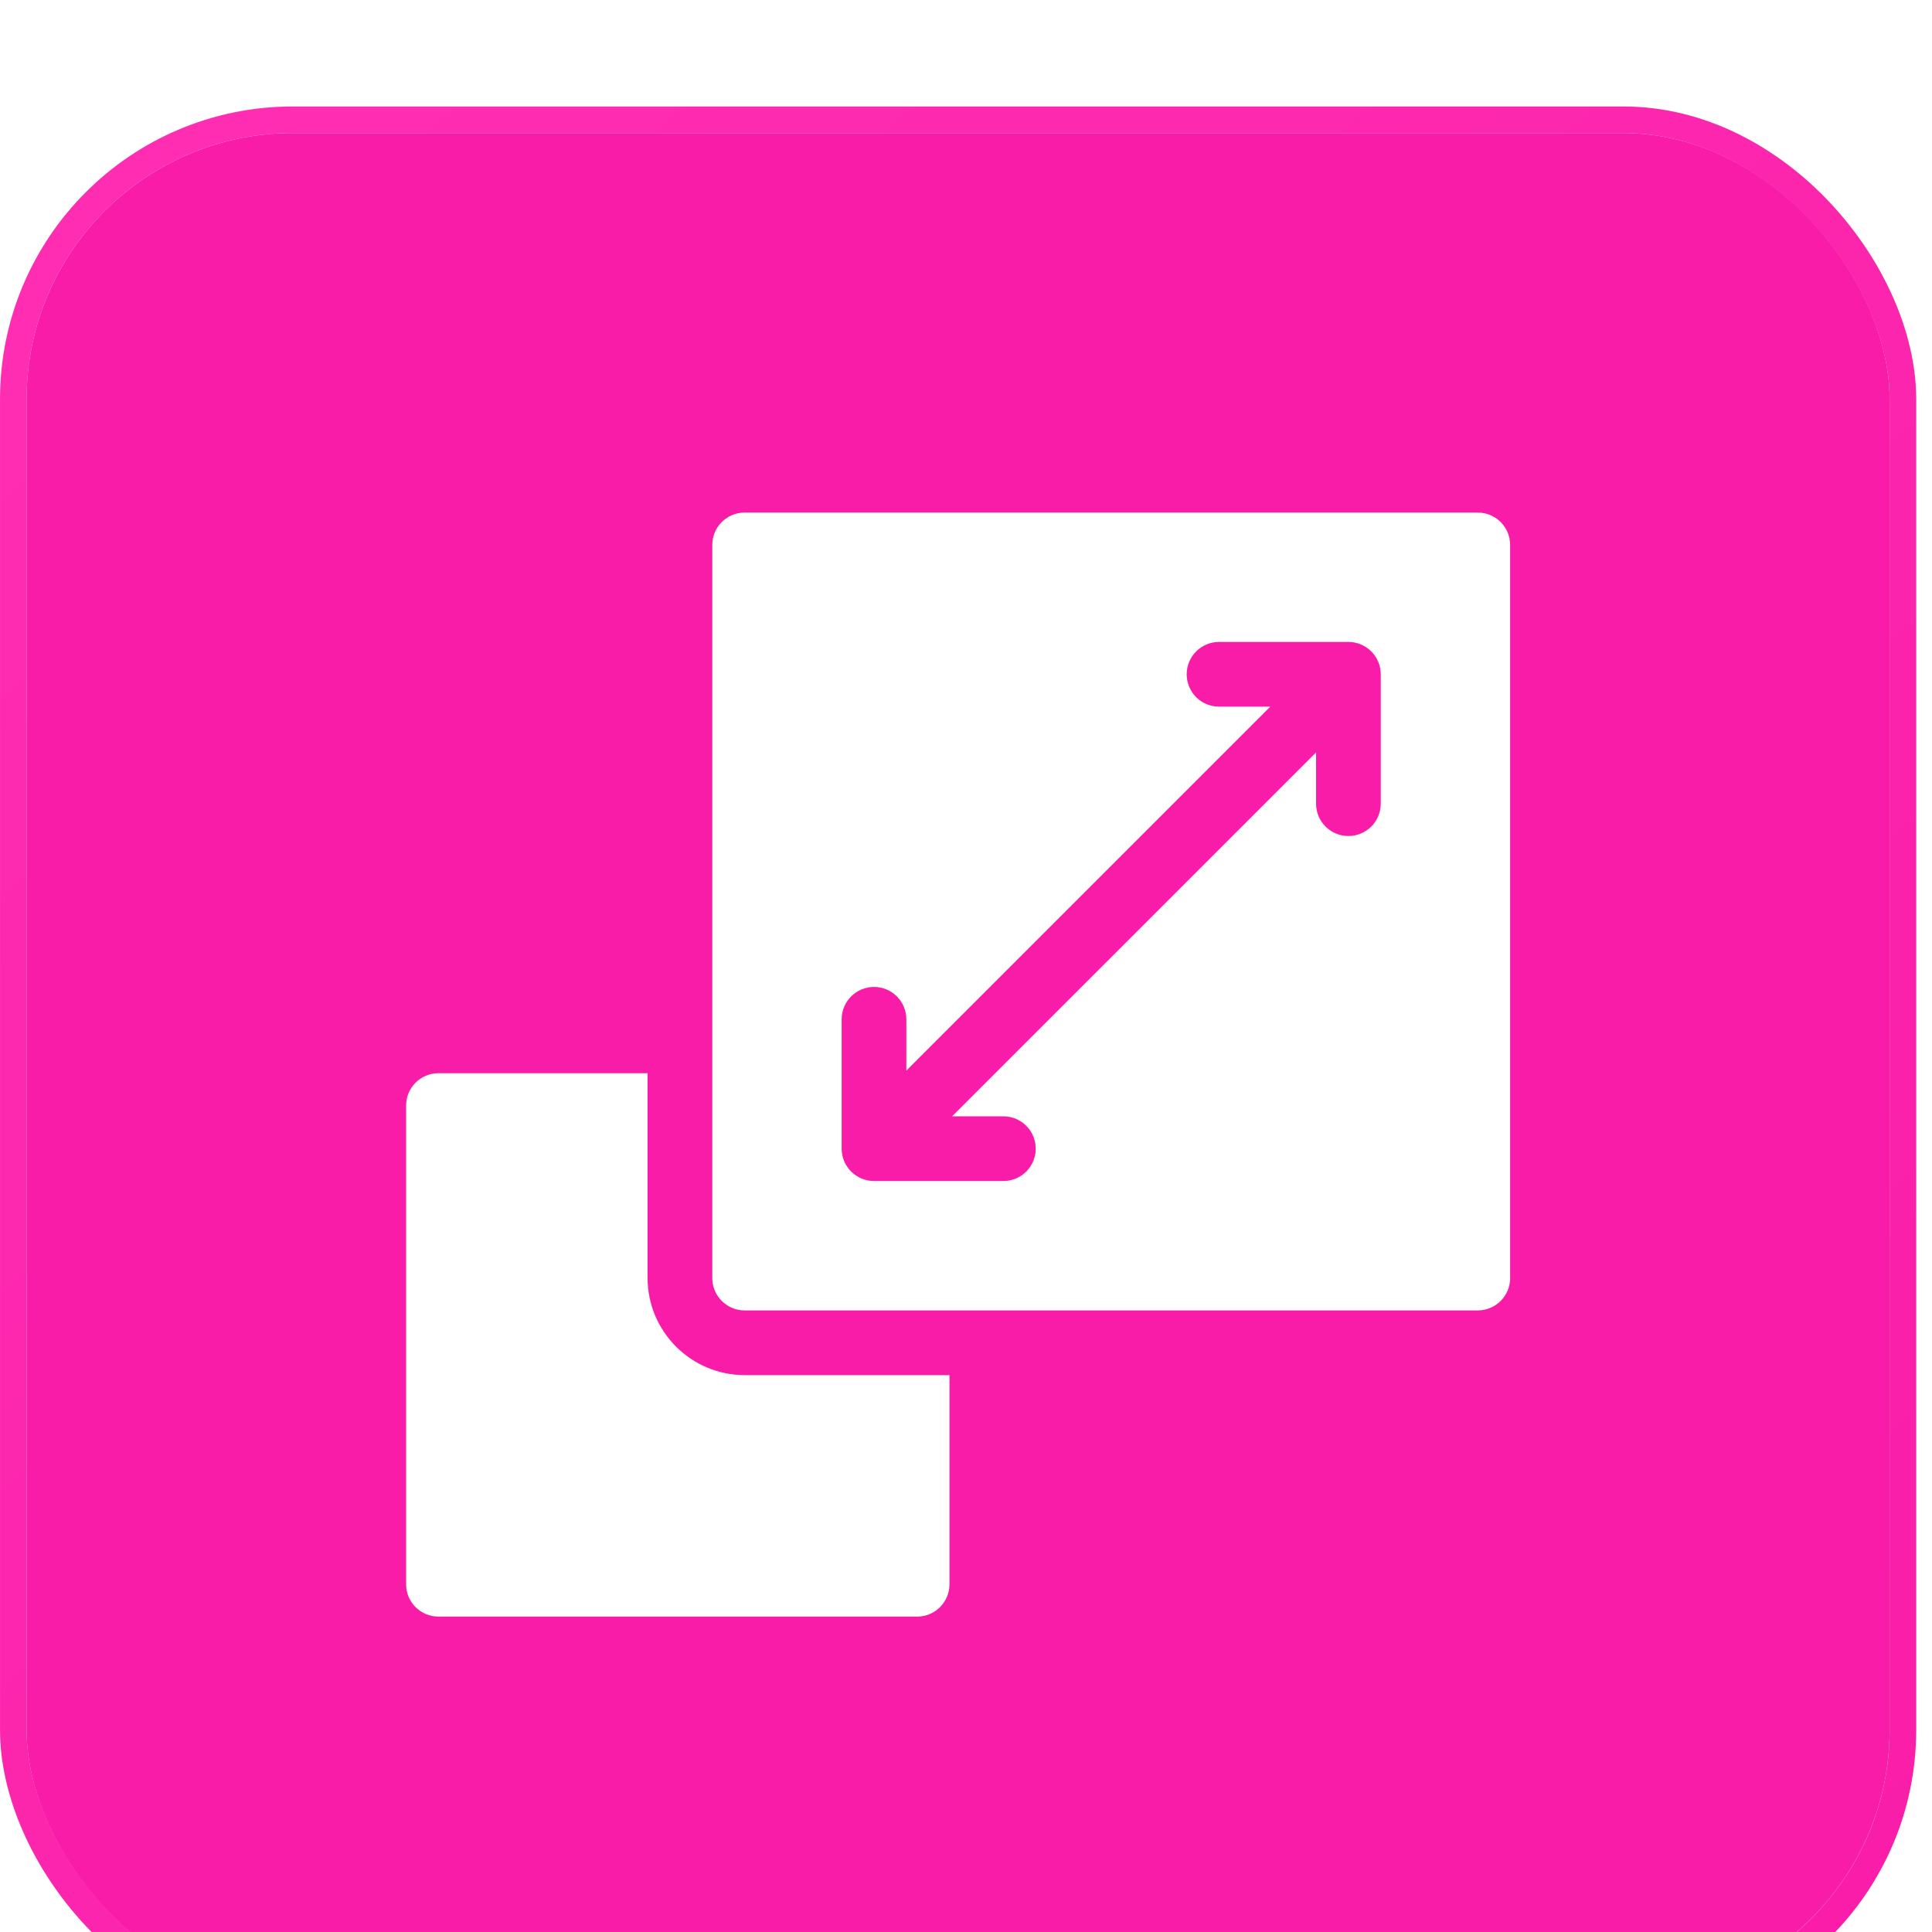 <svg width="56" height="56" viewBox="0 0 56 56" fill="none" xmlns="http://www.w3.org/2000/svg">
<g filter="url(#filter0_i_138_2067)">
<rect x="0.771" y="0.771" width="54" height="54" rx="7.714" fill="#F91CA8"/>
<rect x="0.386" y="0.386" width="54.771" height="54.771" rx="8.1" stroke="url(#paint0_linear_138_2067)" stroke-width="0.771"/>
<g clip-path="url(#clip0_138_2067)">
<path d="M21.584 36.772C20.033 36.772 18.771 35.51 18.771 33.959V28.021H12.709C12.191 28.021 11.771 28.441 11.771 28.959V42.834C11.771 43.352 12.191 43.772 12.709 43.772H26.584C27.102 43.772 27.521 43.352 27.521 42.834V36.772H21.584Z" fill="white"/>
<path d="M42.834 11.771H21.584C21.066 11.771 20.646 12.191 20.646 12.709V33.959C20.646 34.477 21.066 34.897 21.584 34.897H42.834C43.352 34.897 43.772 34.477 43.772 33.959V12.709C43.772 12.191 43.352 11.771 42.834 11.771ZM40.022 20.209C40.022 20.727 39.602 21.146 39.084 21.146C38.566 21.146 38.147 20.727 38.147 20.209V18.722L27.597 29.271H29.084C29.602 29.271 30.021 29.691 30.021 30.209C30.021 30.727 29.602 31.146 29.084 31.146H25.334C24.816 31.146 24.396 30.727 24.396 30.209V26.459C24.396 25.941 24.816 25.521 25.334 25.521C25.852 25.521 26.271 25.941 26.271 26.459V27.946L36.821 17.396H35.334C34.816 17.396 34.397 16.977 34.397 16.459C34.397 15.941 34.816 15.521 35.334 15.521H39.084C39.602 15.521 40.022 15.941 40.022 16.459V20.209Z" fill="white"/>
</g>
</g>
<defs>
<filter id="filter0_i_138_2067" x="0" y="0" width="55.543" height="58.629" filterUnits="userSpaceOnUse" color-interpolation-filters="sRGB">
<feFlood flood-opacity="0" result="BackgroundImageFix"/>
<feBlend mode="normal" in="SourceGraphic" in2="BackgroundImageFix" result="shape"/>
<feColorMatrix in="SourceAlpha" type="matrix" values="0 0 0 0 0 0 0 0 0 0 0 0 0 0 0 0 0 0 127 0" result="hardAlpha"/>
<feOffset dy="3.086"/>
<feGaussianBlur stdDeviation="1.543"/>
<feComposite in2="hardAlpha" operator="arithmetic" k2="-1" k3="1"/>
<feColorMatrix type="matrix" values="0 0 0 0 0.995 0 0 0 0 0.45 0 0 0 0 0.795 0 0 0 1 0"/>
<feBlend mode="normal" in2="shape" result="effect1_innerShadow_138_2067"/>
</filter>
<linearGradient id="paint0_linear_138_2067" x1="4.629" y1="4.629" x2="52.843" y2="60.172" gradientUnits="userSpaceOnUse">
<stop stop-color="#FE2DB1"/>
<stop offset="1" stop-color="#F91CA8"/>
</linearGradient>
<clipPath id="clip0_138_2067">
<rect width="32" height="32" fill="white" transform="translate(11.771 11.771)"/>
</clipPath>
</defs>
</svg>
